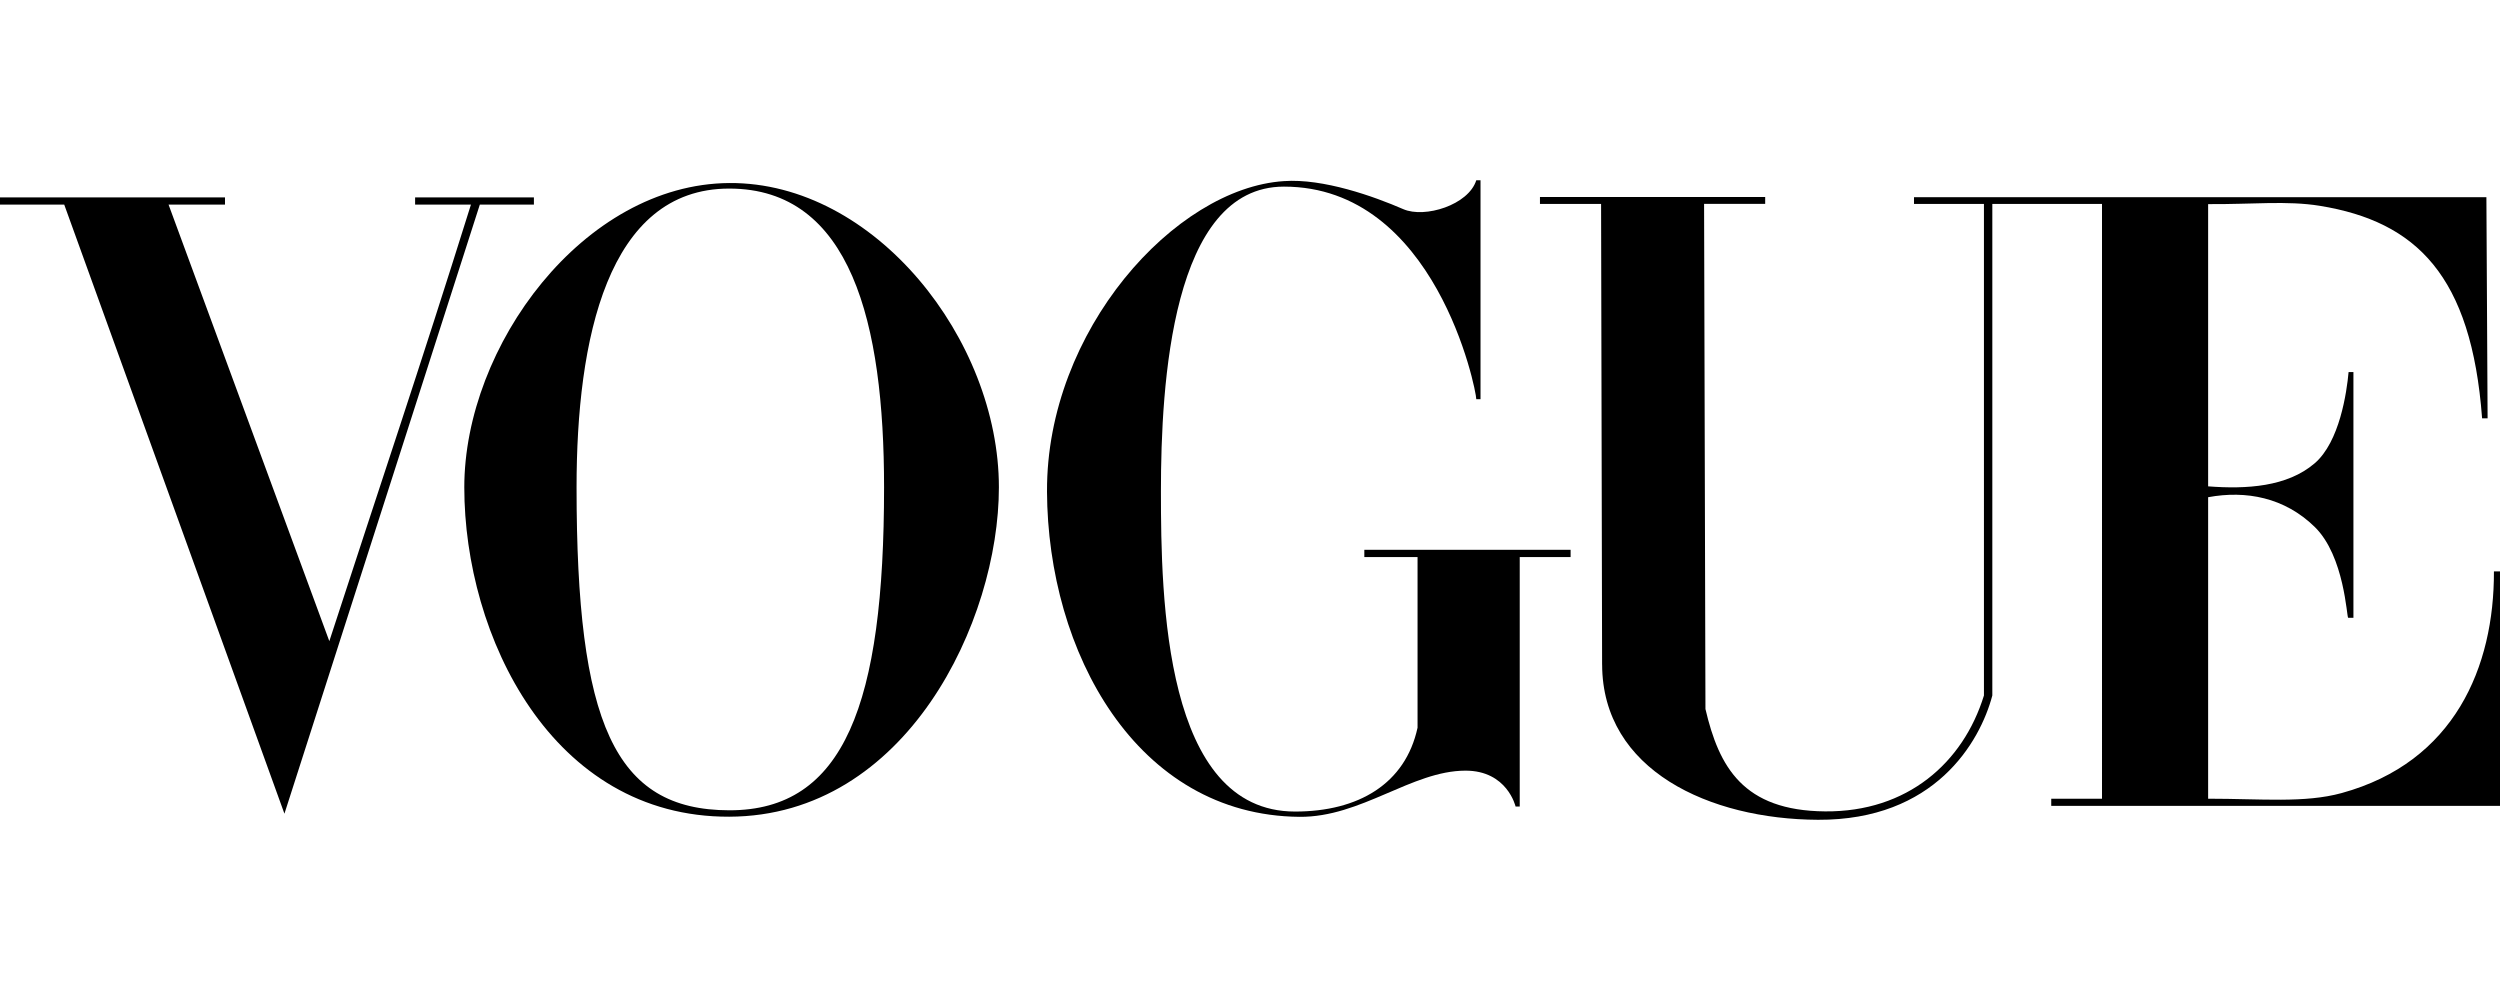 <?xml version="1.0" encoding="UTF-8" standalone="no"?>
<svg
   id="Layer_2"
   viewBox="0 0 800 320"
   version="1.1"
   sodipodi:docname="Vogue-Logo-800x320.svg"
   width="800"
   height="320"
   inkscape:version="1.1.1 (3bf5ae0d25, 2021-09-20)"
   xmlns:inkscape="http://www.inkscape.org/namespaces/inkscape"
   xmlns:sodipodi="http://sodipodi.sourceforge.net/DTD/sodipodi-0.dtd"
   xmlns="http://www.w3.org/2000/svg"
   xmlns:svg="http://www.w3.org/2000/svg">
  <sodipodi:namedview
     id="namedview15"
     pagecolor="#ffffff"
     bordercolor="#666666"
     borderopacity="1.0"
     inkscape:pageshadow="2"
     inkscape:pageopacity="0.0"
     inkscape:pagecheckerboard="0"
     showgrid="false"
     inkscape:zoom="0.82156002"
     inkscape:cx="747.96727"
     inkscape:cy="195.36004"
     inkscape:window-width="2560"
     inkscape:window-height="1351"
     inkscape:window-x="-9"
     inkscape:window-y="1431"
     inkscape:window-maximized="1"
     inkscape:current-layer="Layer_2" />
  <defs
     id="defs4">
    <style
       id="style2">.cls-1{stroke-width:0px;}</style>
  </defs>
  <g
     id="svg2"
     transform="matrix(0.525,0,0,0.525,5.5150011e-7,57.683)">
    <g
       id="layer1">
      <g
         id="g3846">
        <g
           id="g3863">
          <path
             id="path3064"
             class="cls-1"
             d="M 444.47,1.69 C 355.65,2.33 283,101.04 283,187.15 283,277.76 336.26,388.29 444.47,387.93 552.69,387.57 608.85,268.58 608.85,187.15 608.85,97.21 533.29,1.06 444.47,1.69 Z m 0,3.38 c 74.34,0 94.39,82.1 94.39,182.08 0,131.92 -24.19,197 -94.39,196.87 -70.2,-0.12 -93.04,-53.39 -93.04,-196.87 0,-89.88 18.7,-182.08 93.04,-182.08 z" />
          <path
             id="path3060"
             class="cls-1"
             d="M 638.18,189.58 C 637.78,91.61 716.19,4.82 782.57,0.52 c 23.98,-1.7 54.8,9.28 72.79,17.1 C 868.43,23.3 895.1,15.08 899.83,0 h 2.58 v 133.46 h -2.58 c 0,-5.69 -24.72,-129.58 -117.26,-129.58 -68.36,0 -74.96,120.2 -74.96,185.71 0,65.51 1.99,195.2 81.76,195.2 38.64,0 67.25,-16.91 74.66,-51.11 v -104 h -32.44 v -4.43 h 125.73 v 4.43 h -31.01 v 152.04 h -2.53 c 0,0 -5.04,-21.94 -30.62,-21.86 -32.7,0.09 -63.53,28.5 -101.12,28.15 C 692.63,387.1 638.57,287.56 638.17,189.58 v 0 z" />
          <path
             id="path3058"
             class="cls-1"
             d="M 39.15,14.84 H 0 v -4.4 h 137.14 v 4.4 h -34.4 l 97.99,266.1 c 30.64,-94.33 54.38,-164.07 86.32,-266.1 h -34.03 v -4.4 h 72.41 v 4.4 H 292.46 L 173.37,386.1 Z" />
          <path
             id="path3054"
             class="cls-1"
             d="M 976.52,295.21 975.9,14.41 H 938.64 V 10.2 h 137.28 v 4.21 h -37.24 l 0.83,307.88 c 8.24,35.25 22.9,62 72.98,62.4 50.08,0.4 84.12,-29.62 96.77,-70.65 V 14.41 h -42.63 v -4.08 h 348.89 l 0.73,134.79 h -3.35 C 1506.43,58.09 1472.85,25.2 1414.12,15.6 c -20.21,-3.3 -41.41,-0.85 -68.21,-1.06 v 172.03 c 23.34,1.8 48.2,0.33 64.95,-14.06 15.23,-13.09 19.54,-43.32 20.66,-55.6 h 2.95 V 266.7 h -3.19 c -0.92,0 -2.15,-37.59 -20.42,-55.42 -18.39,-17.95 -41.81,-22.36 -64.95,-18.09 v 183.77 c 32.69,0 58.75,2.77 81.38,-3.44 68.79,-18.86 93.01,-76.89 92.82,-135.1 h 3.83 v 142.89 h -273.66 v -4.35 h 30.94 V 14.41 h -66.85 v 299.63 c -7.58,28.67 -35.27,76.1 -106.25,75.77 -65.99,-0.3 -131.44,-30.05 -131.58,-94.61 v 0 z" />
        </g>
      </g>
    </g>
  </g>
</svg>
